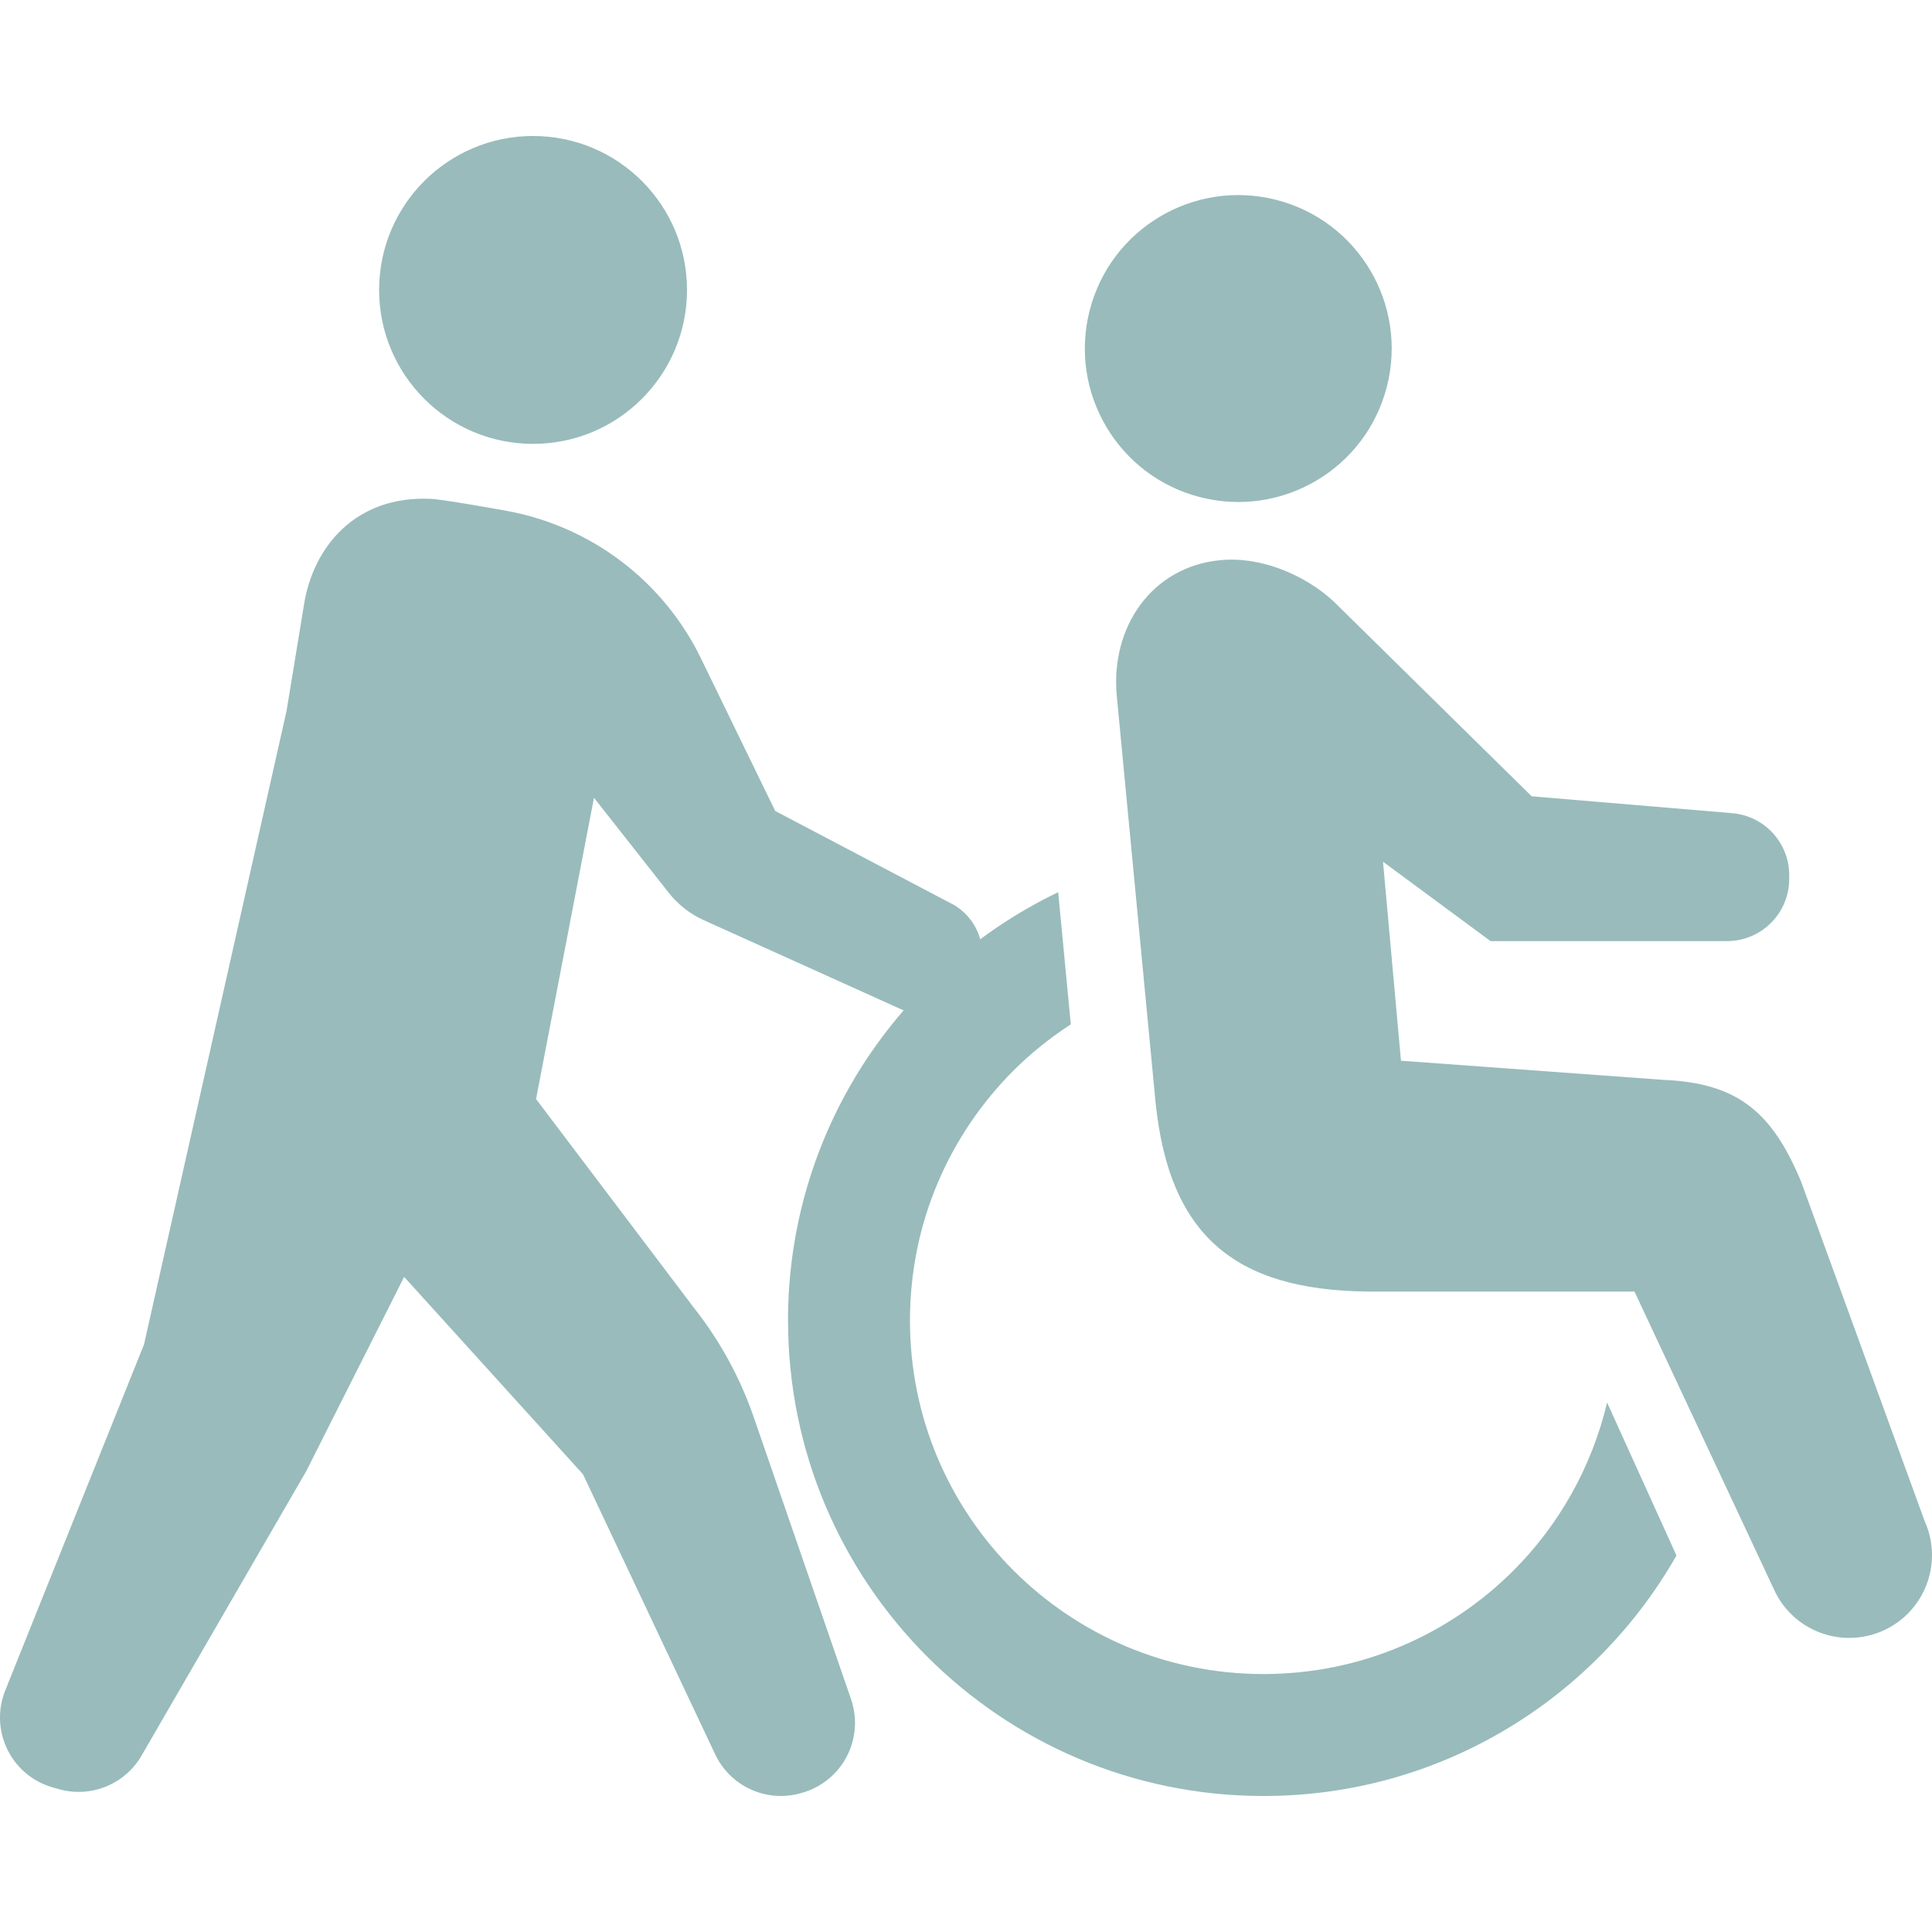 <?xml version="1.0" encoding="UTF-8"?><svg id="_x32_" xmlns="http://www.w3.org/2000/svg" viewBox="0 0 512 512"><defs><style>.cls-1{fill:#9BB;}</style></defs><path class="cls-1" d="M367.54,102.44c5.56-21.76-7.55-43.9-29.31-49.47-21.76-5.56-43.91,7.57-49.46,29.32-5.57,21.76,7.56,43.92,29.31,49.47,21.76,5.56,43.91-7.56,49.46-29.32Z"/><path class="cls-1" d="M208.84,349.96c.01,69.59,56.41,125.99,126,126,46.92-.01,87.75-25.69,109.44-63.73l-18.38-40.54c-4.07,17.12-12.75,32.43-24.81,44.51-17.01,16.98-40.33,27.43-66.25,27.44-25.92-.01-49.24-10.46-66.25-27.44-16.98-17.01-27.44-40.33-27.44-66.25,0-25.92,10.46-49.24,27.44-66.25,4.61-4.6,9.72-8.68,15.18-12.24l-3.34-35.02c-42.31,20.32-71.59,63.44-71.6,113.51Z"/><path class="cls-1" d="M362.36,342.27h70.79s36.93,78.86,36.93,78.86c4.95,11.04,17.93,15.97,28.98,11,11.04-4.96,15.97-17.95,11.01-28.98l-32.76-90.01c-7.58-18.1-16.47-26.17-36.62-26.97l-69.42-5.07-4.76-52.74,28.5,21.04h62.67c9.1,0,16.48-7.38,16.48-16.48v-.99c0-8.57-6.56-15.71-15.11-16.43l-53.14-4.47-50.79-49.98c-7.36-7.77-19.9-13.69-31.59-12.61-18.25,1.67-29.24,17.67-27.58,35.9l10.32,108.15c3.65,34.44,20.48,49.39,56.08,49.78h0Z"/><path class="cls-1" d="M141.27,117.63c22.53,0,40.79-18.26,40.79-40.8s-18.26-40.79-40.79-40.79-40.8,18.26-40.8,40.79c0,22.53,18.26,40.8,40.8,40.8Z"/><path class="cls-1" d="M252.16,239.48l-46.72-24.56-19.69-40.46c-9.93-20.41-28.95-34.89-51.28-39.04,0,0-16.71-3.05-20.3-3.22-19.77-.93-31.21,12.54-33.64,28.23l-4.59,27.97-37.77,167.88L1.38,448.01c-2.04,5.08-1.81,10.79.61,15.69,2.42,4.91,6.82,8.55,12.09,10.02l1.59.44c8.46,2.36,17.44-1.3,21.84-8.9l43.61-75.32,25.98-51.55,47.41,52.32,35.02,74.2c3.95,8.36,13.29,12.75,22.24,10.42l.39-.11c5.2-1.35,9.59-4.8,12.14-9.53,2.53-4.73,2.98-10.31,1.24-15.38l-25.77-74.69c-3.62-10.5-8.98-20.32-15.87-29.03l-41.84-55.33,15.35-79.84,19.81,25.17c2.45,3.12,5.62,5.6,9.23,7.24l52.12,23.53c3.77,1.7,8.07,1.8,11.91.28,3.85-1.52,6.92-4.53,8.51-8.35l.16-.4c3.05-7.31,0-15.74-7-19.43Z"/></svg>
